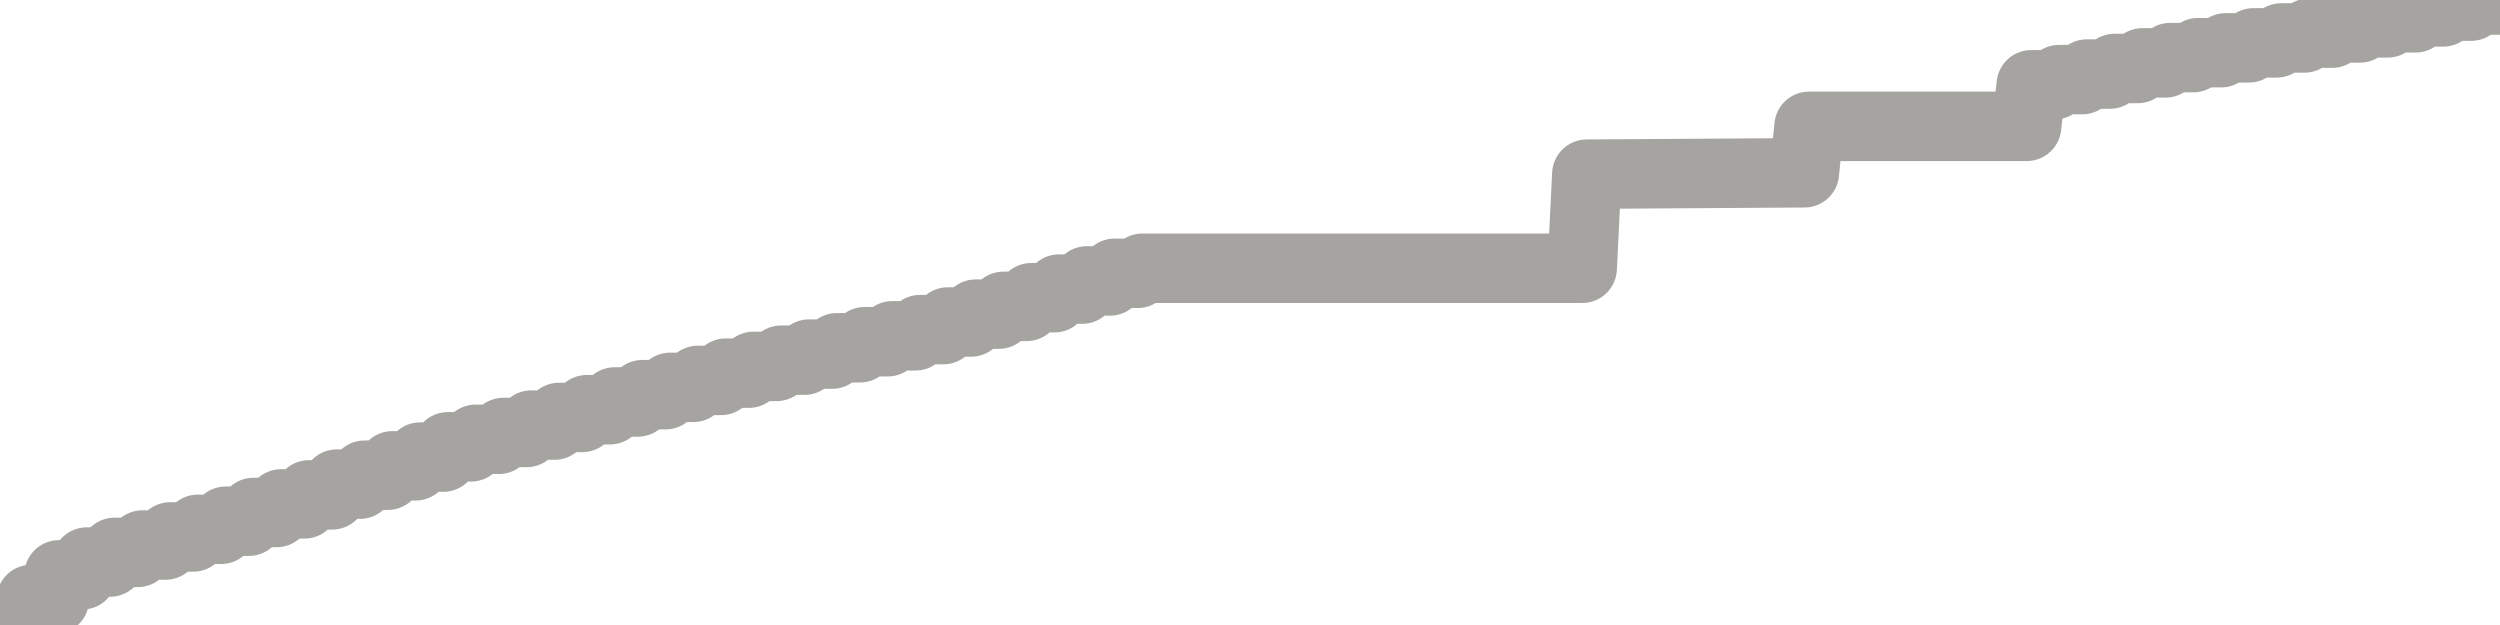 <?xml version="1.0" encoding="utf-8" standalone="no"?>
<!DOCTYPE svg PUBLIC "-//W3C//DTD SVG 1.1//EN"
  "http://www.w3.org/Graphics/SVG/1.1/DTD/svg11.dtd">
<svg xmlns:xlink="http://www.w3.org/1999/xlink" width="72pt" height="18pt" viewBox="0 0 72 18" xmlns="http://www.w3.org/2000/svg" version="1.1">
 <defs>
  <style type="text/css">*{stroke-linejoin: round; stroke-linecap: butt}</style>
 </defs>
 <g id="figure_1">
  <g id="patch_1">
   <path d="M 0 18 
L 72 18 
L 72 0 
L 0 0 
L 0 18 
z
" style="fill: none"/>
  </g>
  <g id="axes_1">
   <g id="patch_2">
    <path d="M 0 18 
L 72 18 
L 72 0 
L 0 0 
L 0 18 
z
" style="fill: none; opacity: 0"/>
   </g>
   <g id="line2d_1">
    <path d="M -0 18 
L 0.767 18 
L 0.9 17.264 
L 1.567 17.264 
L 1.7 16.555 
L 2.367 16.555 
L 2.5 16.187 
L 3.167 16.187 
L 3.3 15.909 
L 3.967 15.909 
L 4.1 15.697 
L 4.767 15.697 
L 4.9 15.464 
L 5.567 15.464 
L 5.7 15.244 
L 6.367 15.244 
L 6.5 15.011 
L 7.167 15.011 
L 7.3 14.759 
L 7.967 14.759 
L 8.1 14.512 
L 8.767 14.512 
L 8.9 14.252 
L 9.567 14.252 
L 9.7 13.943 
L 10.367 13.943 
L 10.5 13.686 
L 11.167 13.686 
L 11.3 13.416 
L 11.967 13.416 
L 12.1 13.164 
L 12.767 13.164 
L 12.9 12.868 
L 13.567 12.868 
L 13.7 12.652 
L 14.367 12.652 
L 14.5 12.455 
L 15.167 12.455 
L 15.3 12.243 
L 15.967 12.243 
L 16.1 12.023 
L 16.767 12.023 
L 16.9 11.8 
L 17.567 11.8 
L 17.7 11.577 
L 18.367 11.577 
L 18.5 11.367 
L 19.167 11.367 
L 19.3 11.156 
L 19.967 11.156 
L 20.1 10.955 
L 20.767 10.955 
L 20.9 10.747 
L 21.567 10.747 
L 21.7 10.552 
L 22.367 10.552 
L 22.5 10.373 
L 23.167 10.373 
L 23.3 10.198 
L 23.967 10.198 
L 24.1 10.016 
L 24.767 10.016 
L 24.9 9.842 
L 25.567 9.842 
L 25.7 9.671 
L 26.367 9.671 
L 26.5 9.493 
L 27.167 9.493 
L 27.3 9.273 
L 27.967 9.273 
L 28.1 9.047 
L 28.767 9.047 
L 28.9 8.823 
L 29.567 8.823 
L 29.7 8.574 
L 30.367 8.574 
L 30.5 8.326 
L 31.167 8.326 
L 31.3 8.091 
L 31.967 8.091 
L 32.1 7.871 
L 32.767 7.871 
L 32.9 7.726 
L 45.567 7.726 
L 45.7 5.016 
L 51.967 4.976 
L 52.1 3.639 
L 58.367 3.639 
L 58.5 2.442 
L 59.167 2.442 
L 59.3 2.293 
L 59.967 2.293 
L 60.1 2.133 
L 60.767 2.133 
L 60.9 1.972 
L 61.567 1.972 
L 61.7 1.811 
L 62.367 1.811 
L 62.5 1.659 
L 63.167 1.659 
L 63.3 1.518 
L 63.967 1.518 
L 64.1 1.378 
L 64.767 1.378 
L 64.9 1.234 
L 65.567 1.234 
L 65.7 1.093 
L 66.367 1.093 
L 66.5 0.955 
L 67.167 0.955 
L 67.3 0.804 
L 67.967 0.804 
L 68.1 0.658 
L 68.767 0.658 
L 68.9 0.513 
L 69.567 0.513 
L 69.7 0.342 
L 70.367 0.342 
L 70.5 0.177 
L 71.167 0.177 
L 71.3 0.005 
L 72 0 
L 72 0 
" clip-path="url(#pd8fa8b3668)" style="fill: none; stroke: #a6a4a0; stroke-width: 2; stroke-linecap: square"/>
   </g>
  </g>
  <g id="axes_2"/>
 </g>
 <defs>
  <clipPath id="pd8fa8b3668">
   <rect x="0" y="0" width="72" height="18"/>
  </clipPath>
 </defs>
</svg>
